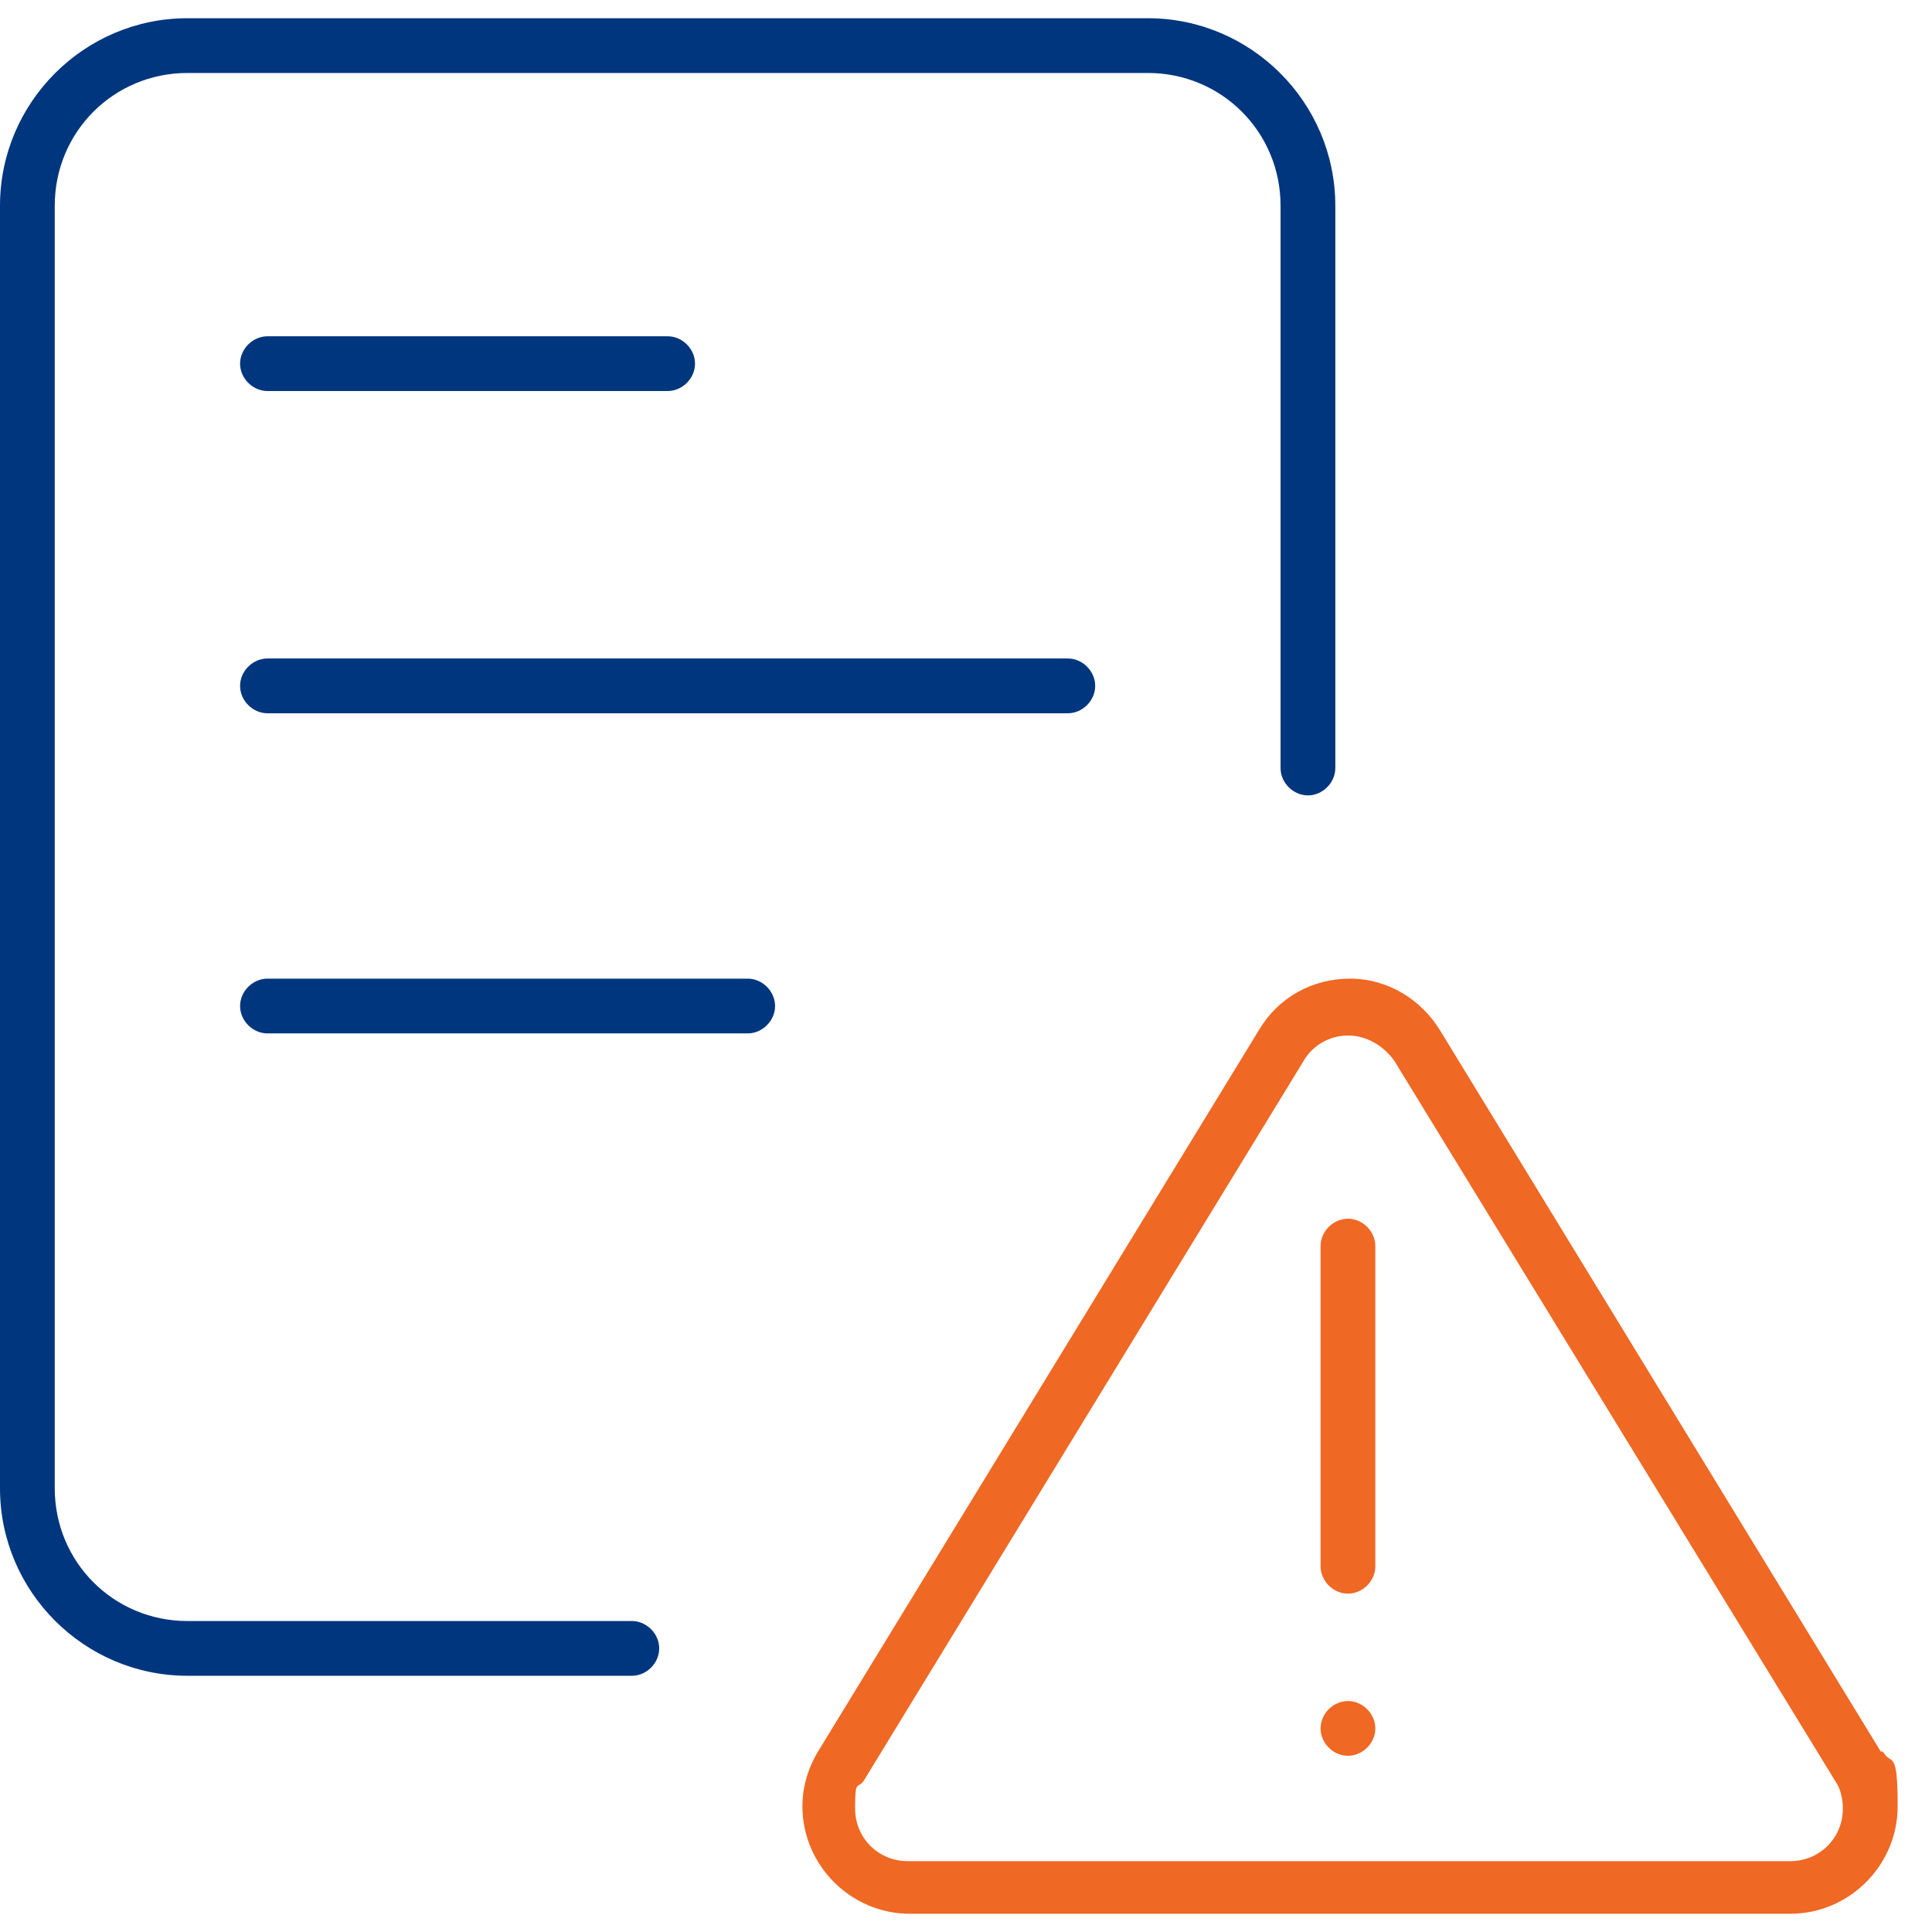 <svg width="53" height="53" viewBox="0 0 53 53" fill="none" xmlns="http://www.w3.org/2000/svg">
<path d="M17.333 44.469H5.142C3.12 44.469 1.502 42.851 1.502 40.829V5.642C1.502 3.62 3.12 2.002 5.142 2.002H31.489C33.511 2.002 35.129 3.62 35.129 5.642V21.069C35.129 21.473 35.476 21.82 35.88 21.82C36.284 21.82 36.631 21.473 36.631 21.069V5.642C36.631 2.811 34.32 0.5 31.489 0.5H5.142C2.311 0.5 0 2.811 0 5.642V40.829C0 43.66 2.311 45.971 5.142 45.971H17.333C17.738 45.971 18.084 45.624 18.084 45.22C18.084 44.816 17.738 44.469 17.333 44.469Z" fill="#00367E"/>
<path d="M7.338 10.727H18.315C18.72 10.727 19.066 10.38 19.066 9.976C19.066 9.571 18.72 9.225 18.315 9.225H7.338C6.933 9.225 6.586 9.571 6.586 9.976C6.586 10.38 6.933 10.727 7.338 10.727Z" fill="#00367E"/>
<path d="M7.338 19.567H29.293C29.698 19.567 30.044 19.22 30.044 18.816C30.044 18.411 29.698 18.064 29.293 18.064H7.338C6.933 18.064 6.586 18.411 6.586 18.816C6.586 19.22 6.933 19.567 7.338 19.567Z" fill="#00367E"/>
<path d="M20.511 26.847H7.338C6.933 26.847 6.586 27.193 6.586 27.598C6.586 28.002 6.933 28.349 7.338 28.349H20.511C20.915 28.349 21.262 28.002 21.262 27.598C21.262 27.193 20.915 26.847 20.511 26.847Z" fill="#00367E"/>
<path d="M51.595 48.051L39.52 28.291C39 27.424 38.075 26.847 37.035 26.847C35.995 26.847 35.071 27.367 34.551 28.233L22.475 47.993C22.186 48.456 22.013 48.976 22.013 49.553C22.013 51.171 23.342 52.5 24.96 52.5H49.111C50.729 52.5 52.058 51.171 52.058 49.553C52.058 47.936 51.884 48.456 51.653 48.051H51.595ZM49.053 51.056H24.902C24.093 51.056 23.458 50.42 23.458 49.611C23.458 48.802 23.515 49.091 23.689 48.86L35.764 29.1C35.995 28.696 36.458 28.407 36.978 28.407C37.498 28.407 37.96 28.696 38.249 29.1L50.382 48.918C50.498 49.091 50.555 49.38 50.555 49.611C50.555 50.42 49.92 51.056 49.111 51.056H49.053Z" fill="#EF6824"/>
<path d="M36.978 33.433C36.573 33.433 36.227 33.78 36.227 34.184V42.967C36.227 43.371 36.573 43.718 36.978 43.718C37.382 43.718 37.729 43.371 37.729 42.967V34.184C37.729 33.78 37.382 33.433 36.978 33.433Z" fill="#EF6824"/>
<path d="M36.978 46.664C36.573 46.664 36.227 47.011 36.227 47.415C36.227 47.82 36.573 48.166 36.978 48.166C37.382 48.166 37.729 47.82 37.729 47.415C37.729 47.011 37.382 46.664 36.978 46.664Z" fill="#EF6824"/>
</svg>

